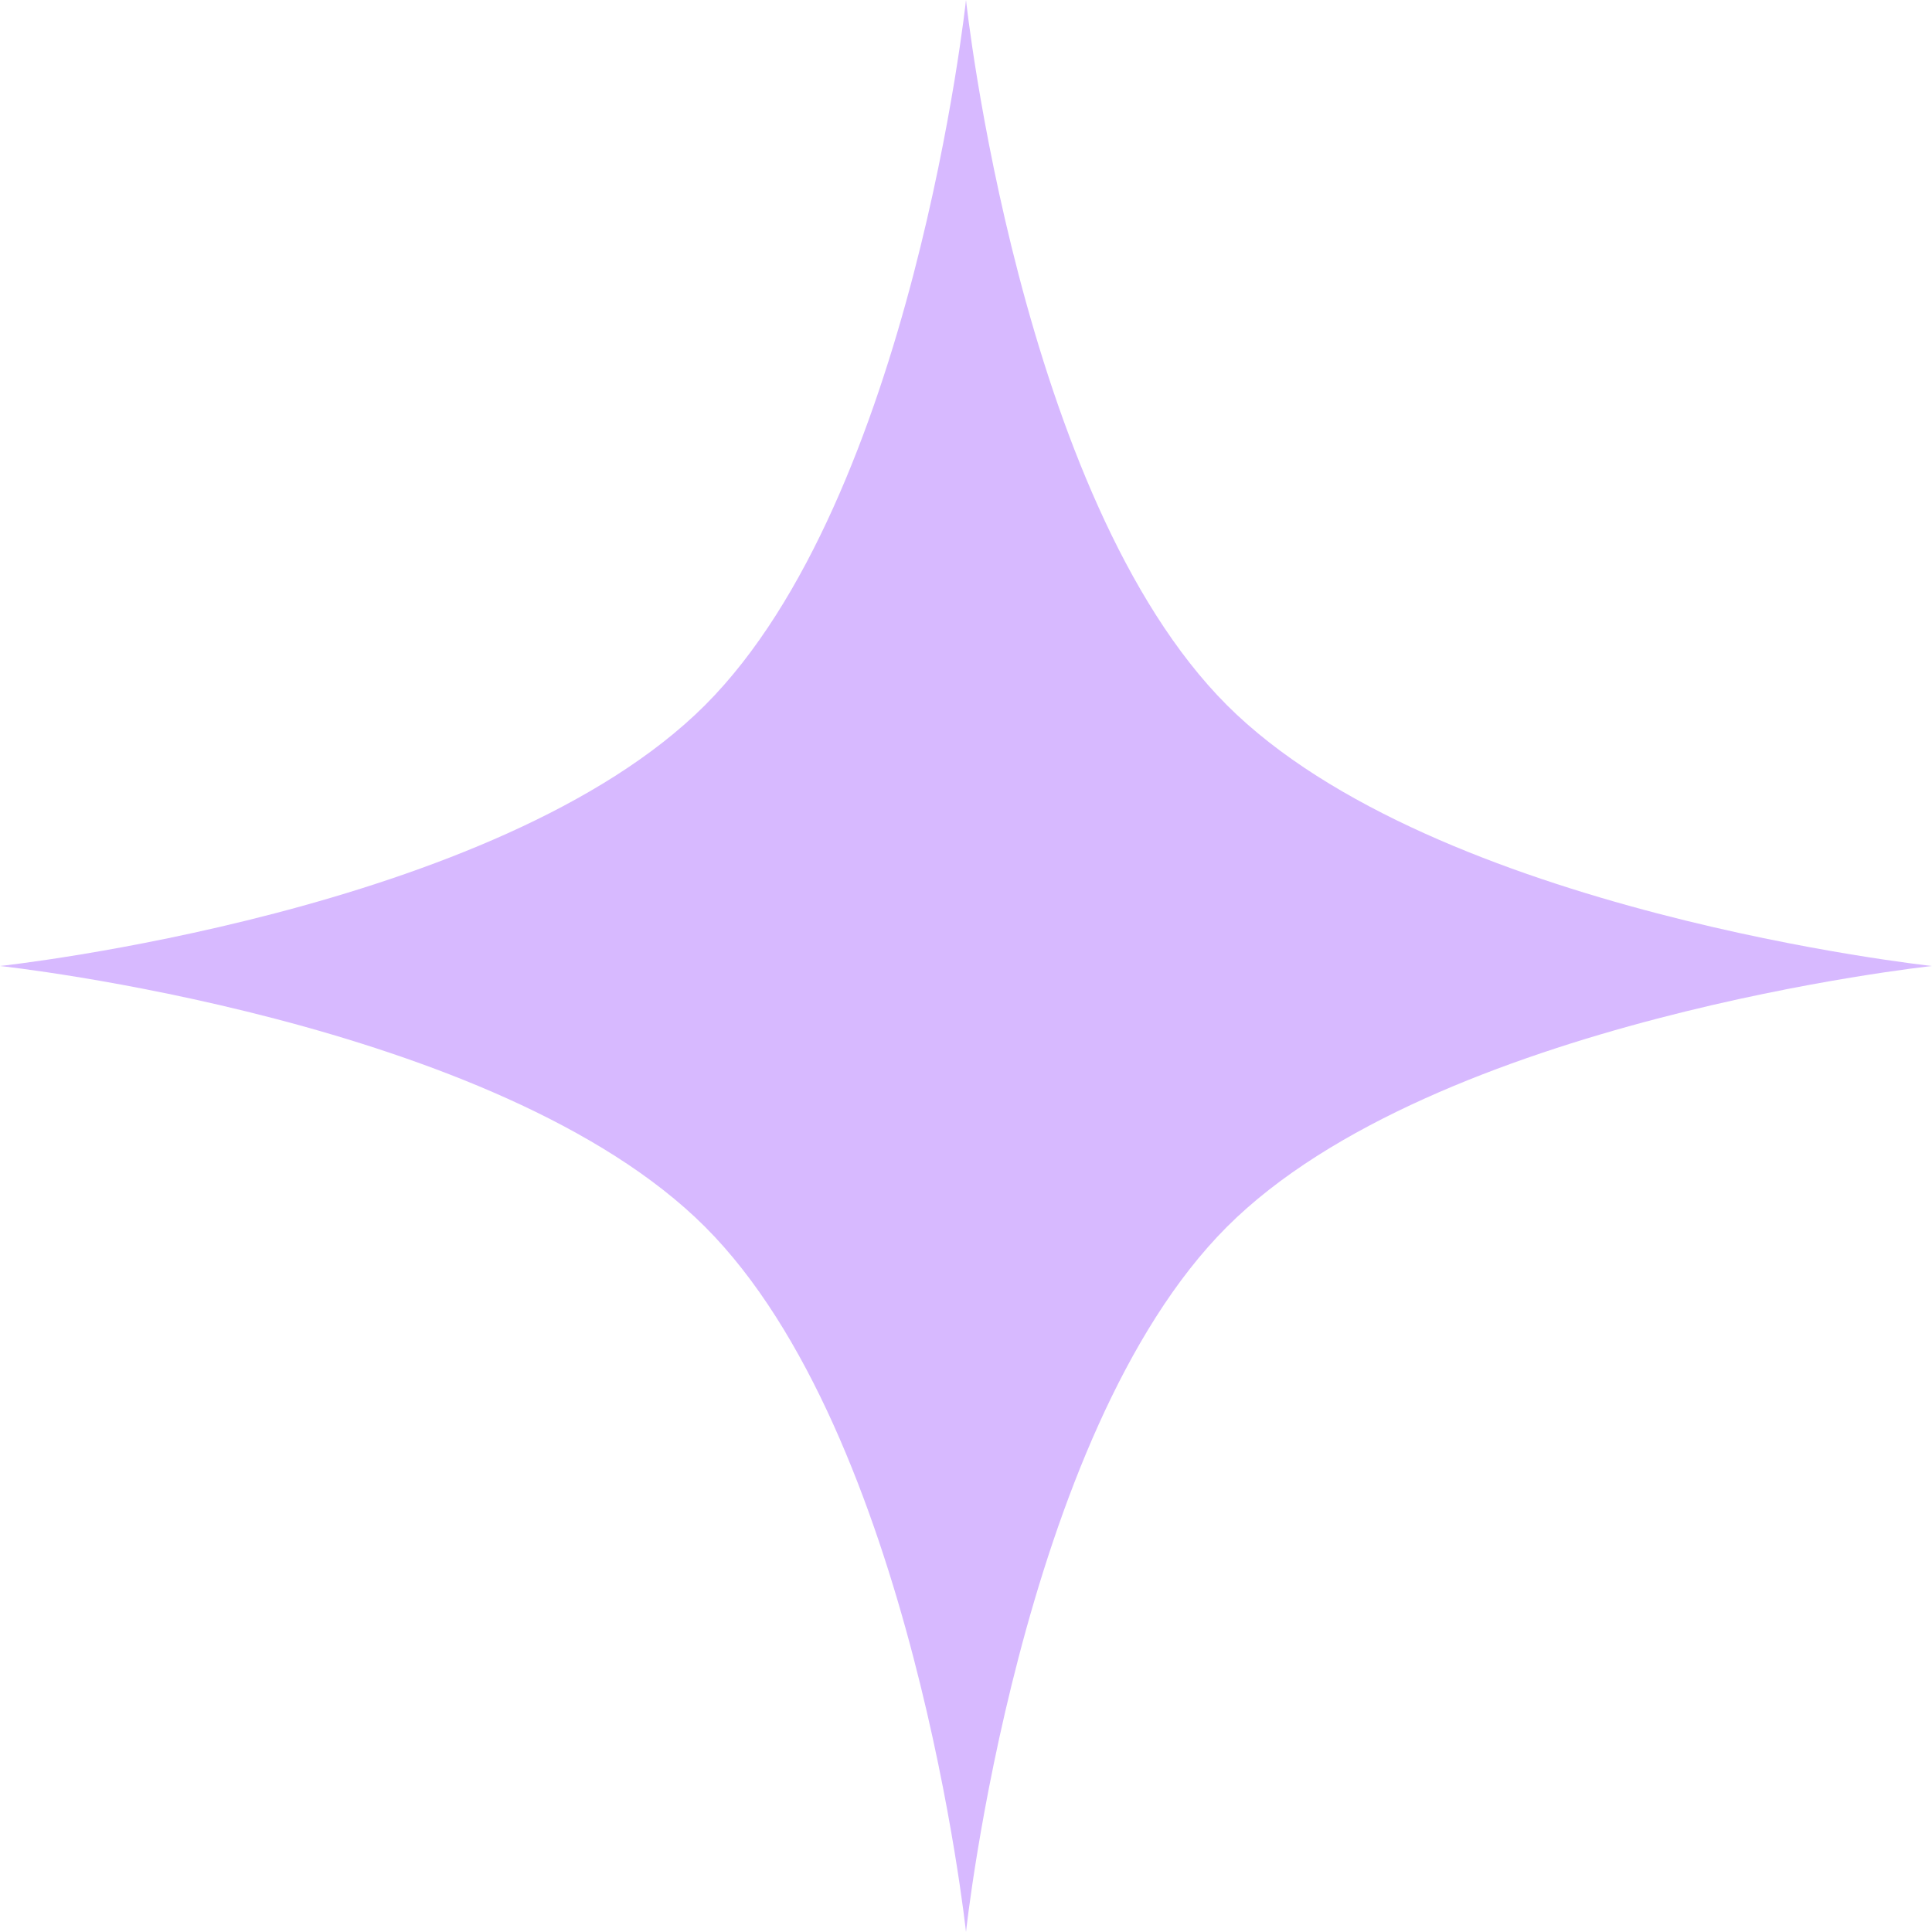 <svg width="28" height="28" viewBox="0 0 28 28" fill="none" xmlns="http://www.w3.org/2000/svg">
<path d="M14 0C14 0 13.227 7.21 10.219 10.219C7.21 13.227 0 14 0 14C0 14 7.21 14.773 10.219 17.781C13.227 20.79 14 28 14 28C14 28 14.773 20.79 17.781 17.781C20.79 14.773 28 14 28 14C28 14 20.79 13.227 17.781 10.219C14.773 7.21 14 0 14 0Z" fill="#D7B9FF"/>
</svg>
